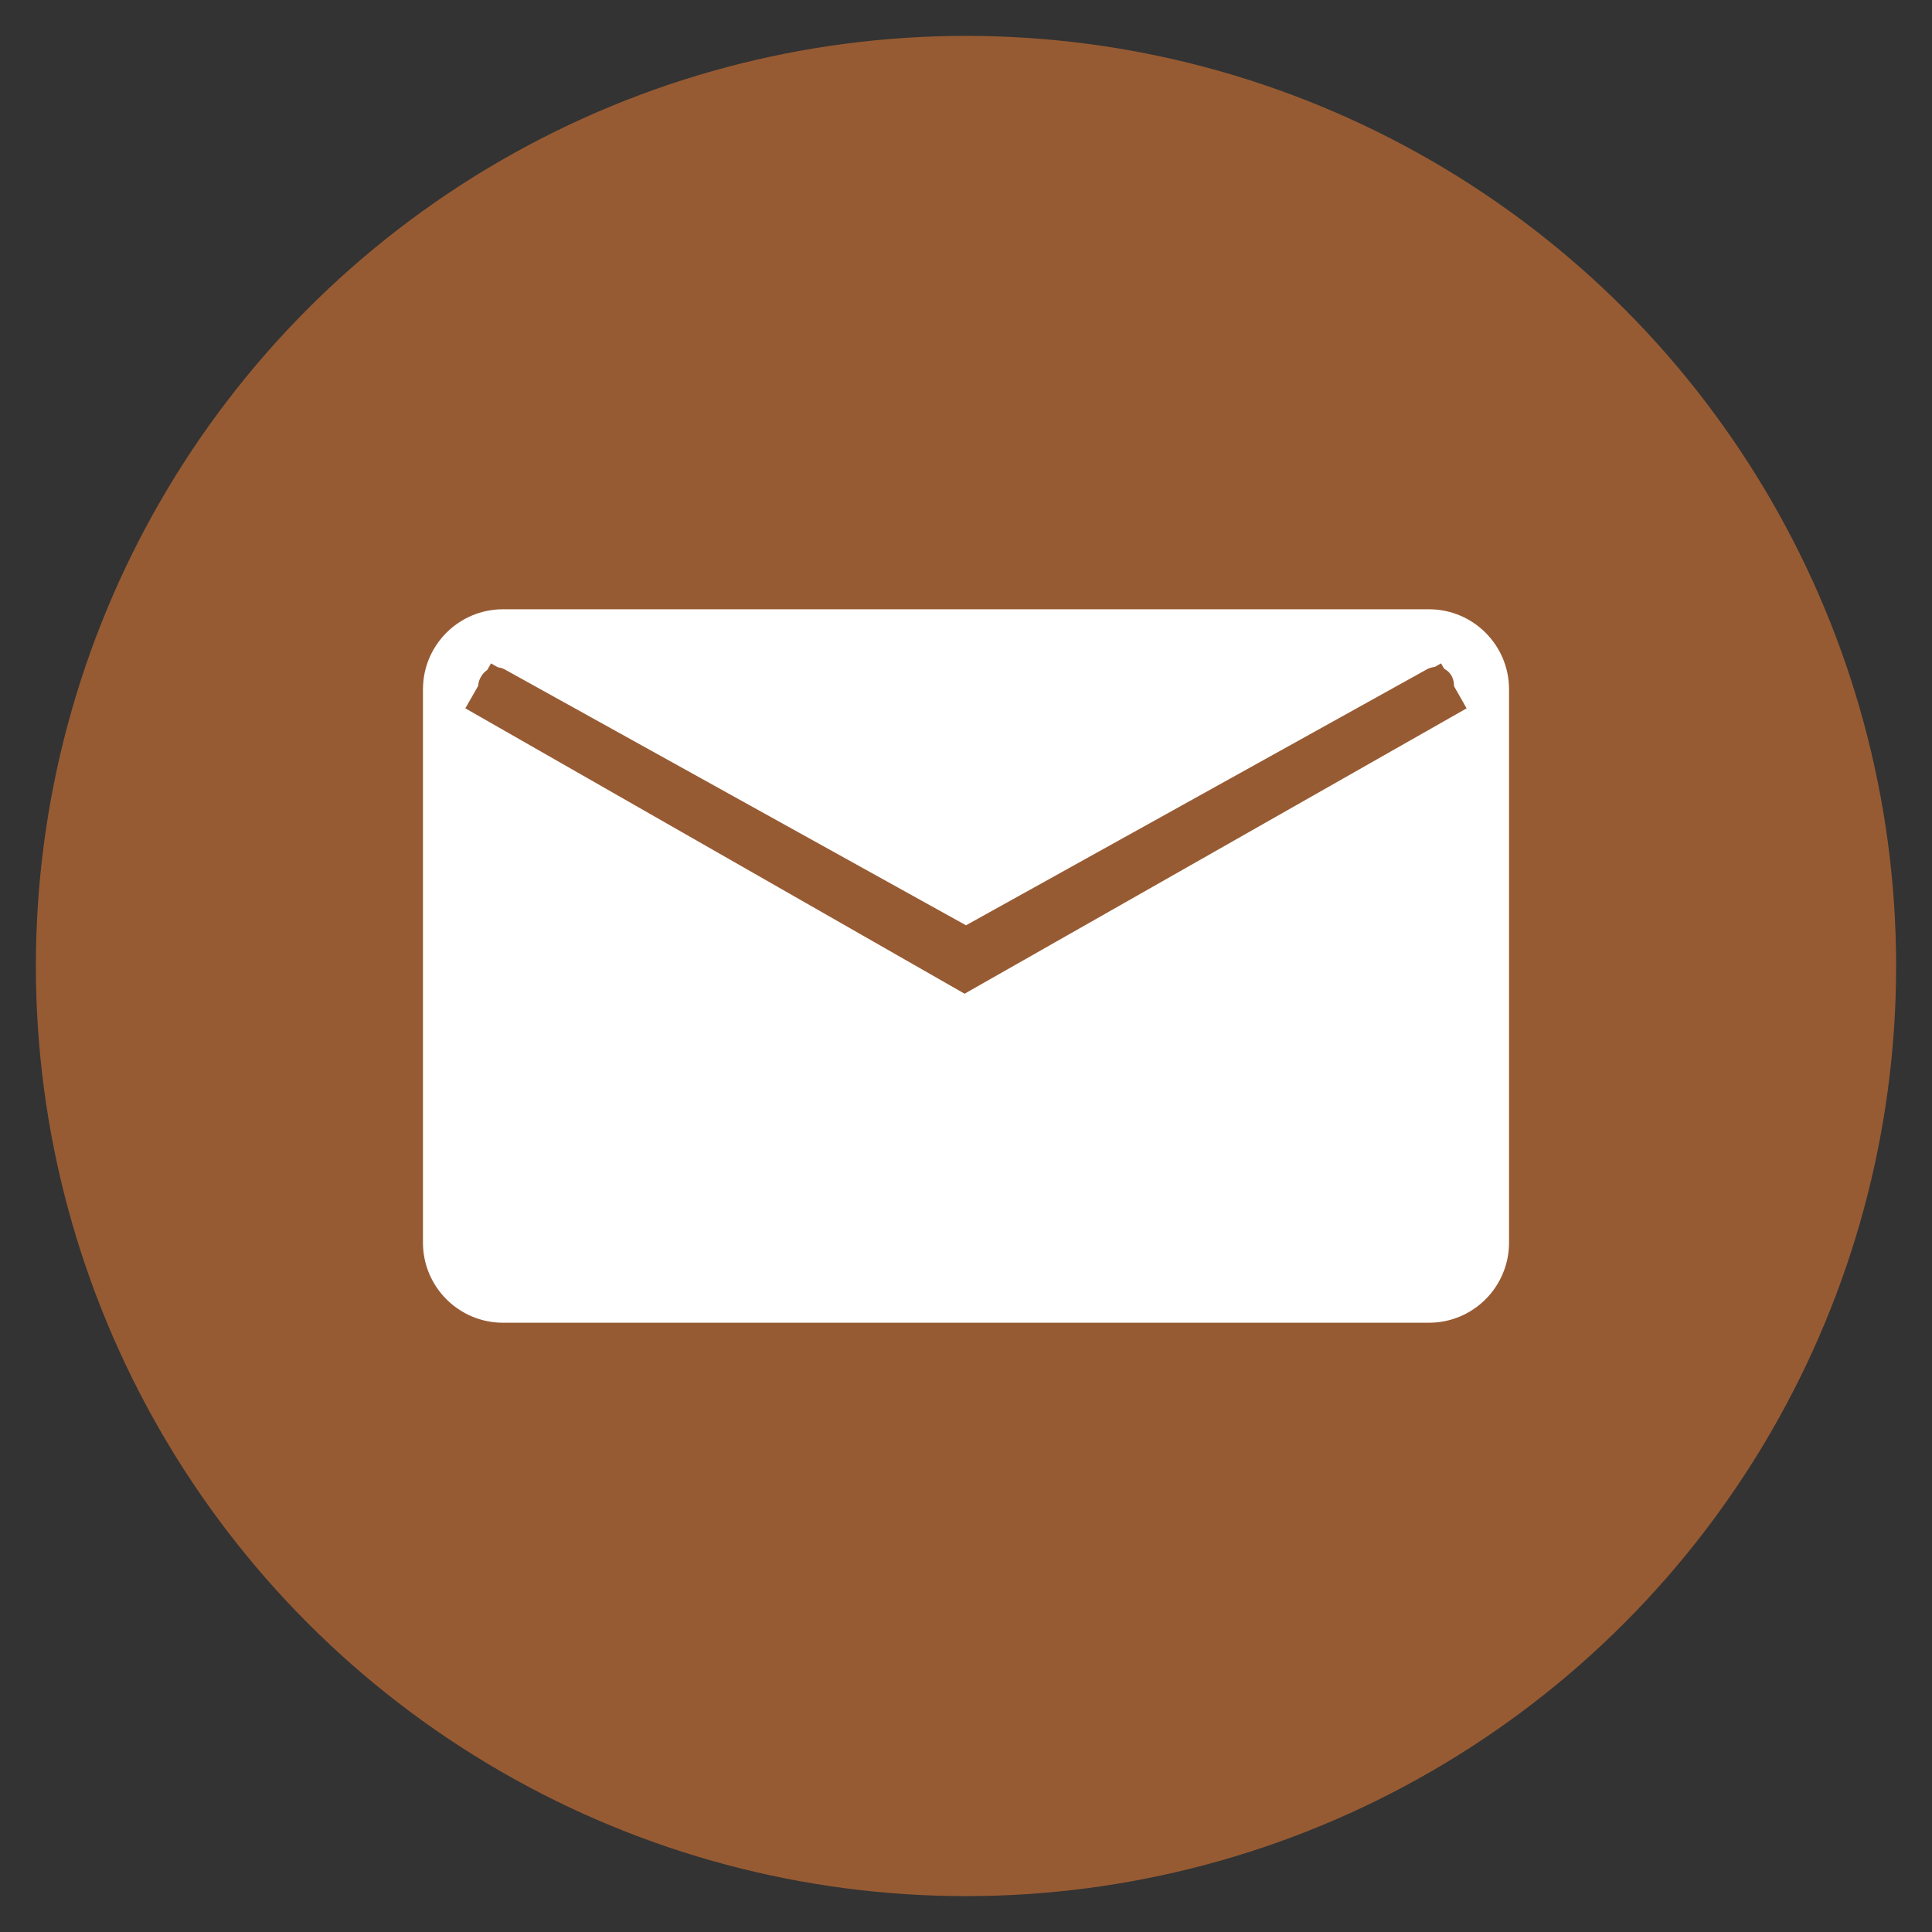 <?xml version="1.0" encoding="UTF-8"?>
<svg xmlns="http://www.w3.org/2000/svg" xmlns:xlink="http://www.w3.org/1999/xlink" version="1.1" id="Réteg_1" x="0px" y="0px" viewBox="0 0 28 28" style="enable-background:new 0 0 28 28;" xml:space="preserve">
<rect x="0" y="0" width="28" height="28" fill="#333333" stroke="none"/>
<style type="text/css">
	.st0{fill:#975B33;}
	.st1{fill:#FFFFFF;}
	.st2{fill:none;stroke:#975B33;stroke-width:0.75;stroke-miterlimit:10;}
</style>
<g>
	<circle class="st0" cx="14" cy="14" r="13.48"></circle>
	<path class="st1" d="M20.71,8.83H7.29c-0.64,0-1.16,0.52-1.16,1.16v8.02c0,0.64,0.52,1.16,1.16,1.16h13.42   c0.64,0,1.16-0.52,1.16-1.16V9.99C21.87,9.35,21.35,8.83,20.71,8.83z M20.94,10.17l-6.79,3.77c-0.04,0.02-0.08,0.03-0.13,0.03   h-0.03c-0.05,0-0.09-0.01-0.13-0.03l-6.79-3.77c-0.13-0.07-0.18-0.23-0.1-0.36c0.07-0.13,0.23-0.18,0.36-0.1L14,13.41l6.68-3.71   c0.13-0.07,0.29-0.03,0.36,0.1C21.11,9.94,21.06,10.1,20.94,10.17z"></path>
	<polyline class="st2" points="6.93,9.94 13.98,13.97 21.07,9.94  "></polyline>
</g>
</svg>
